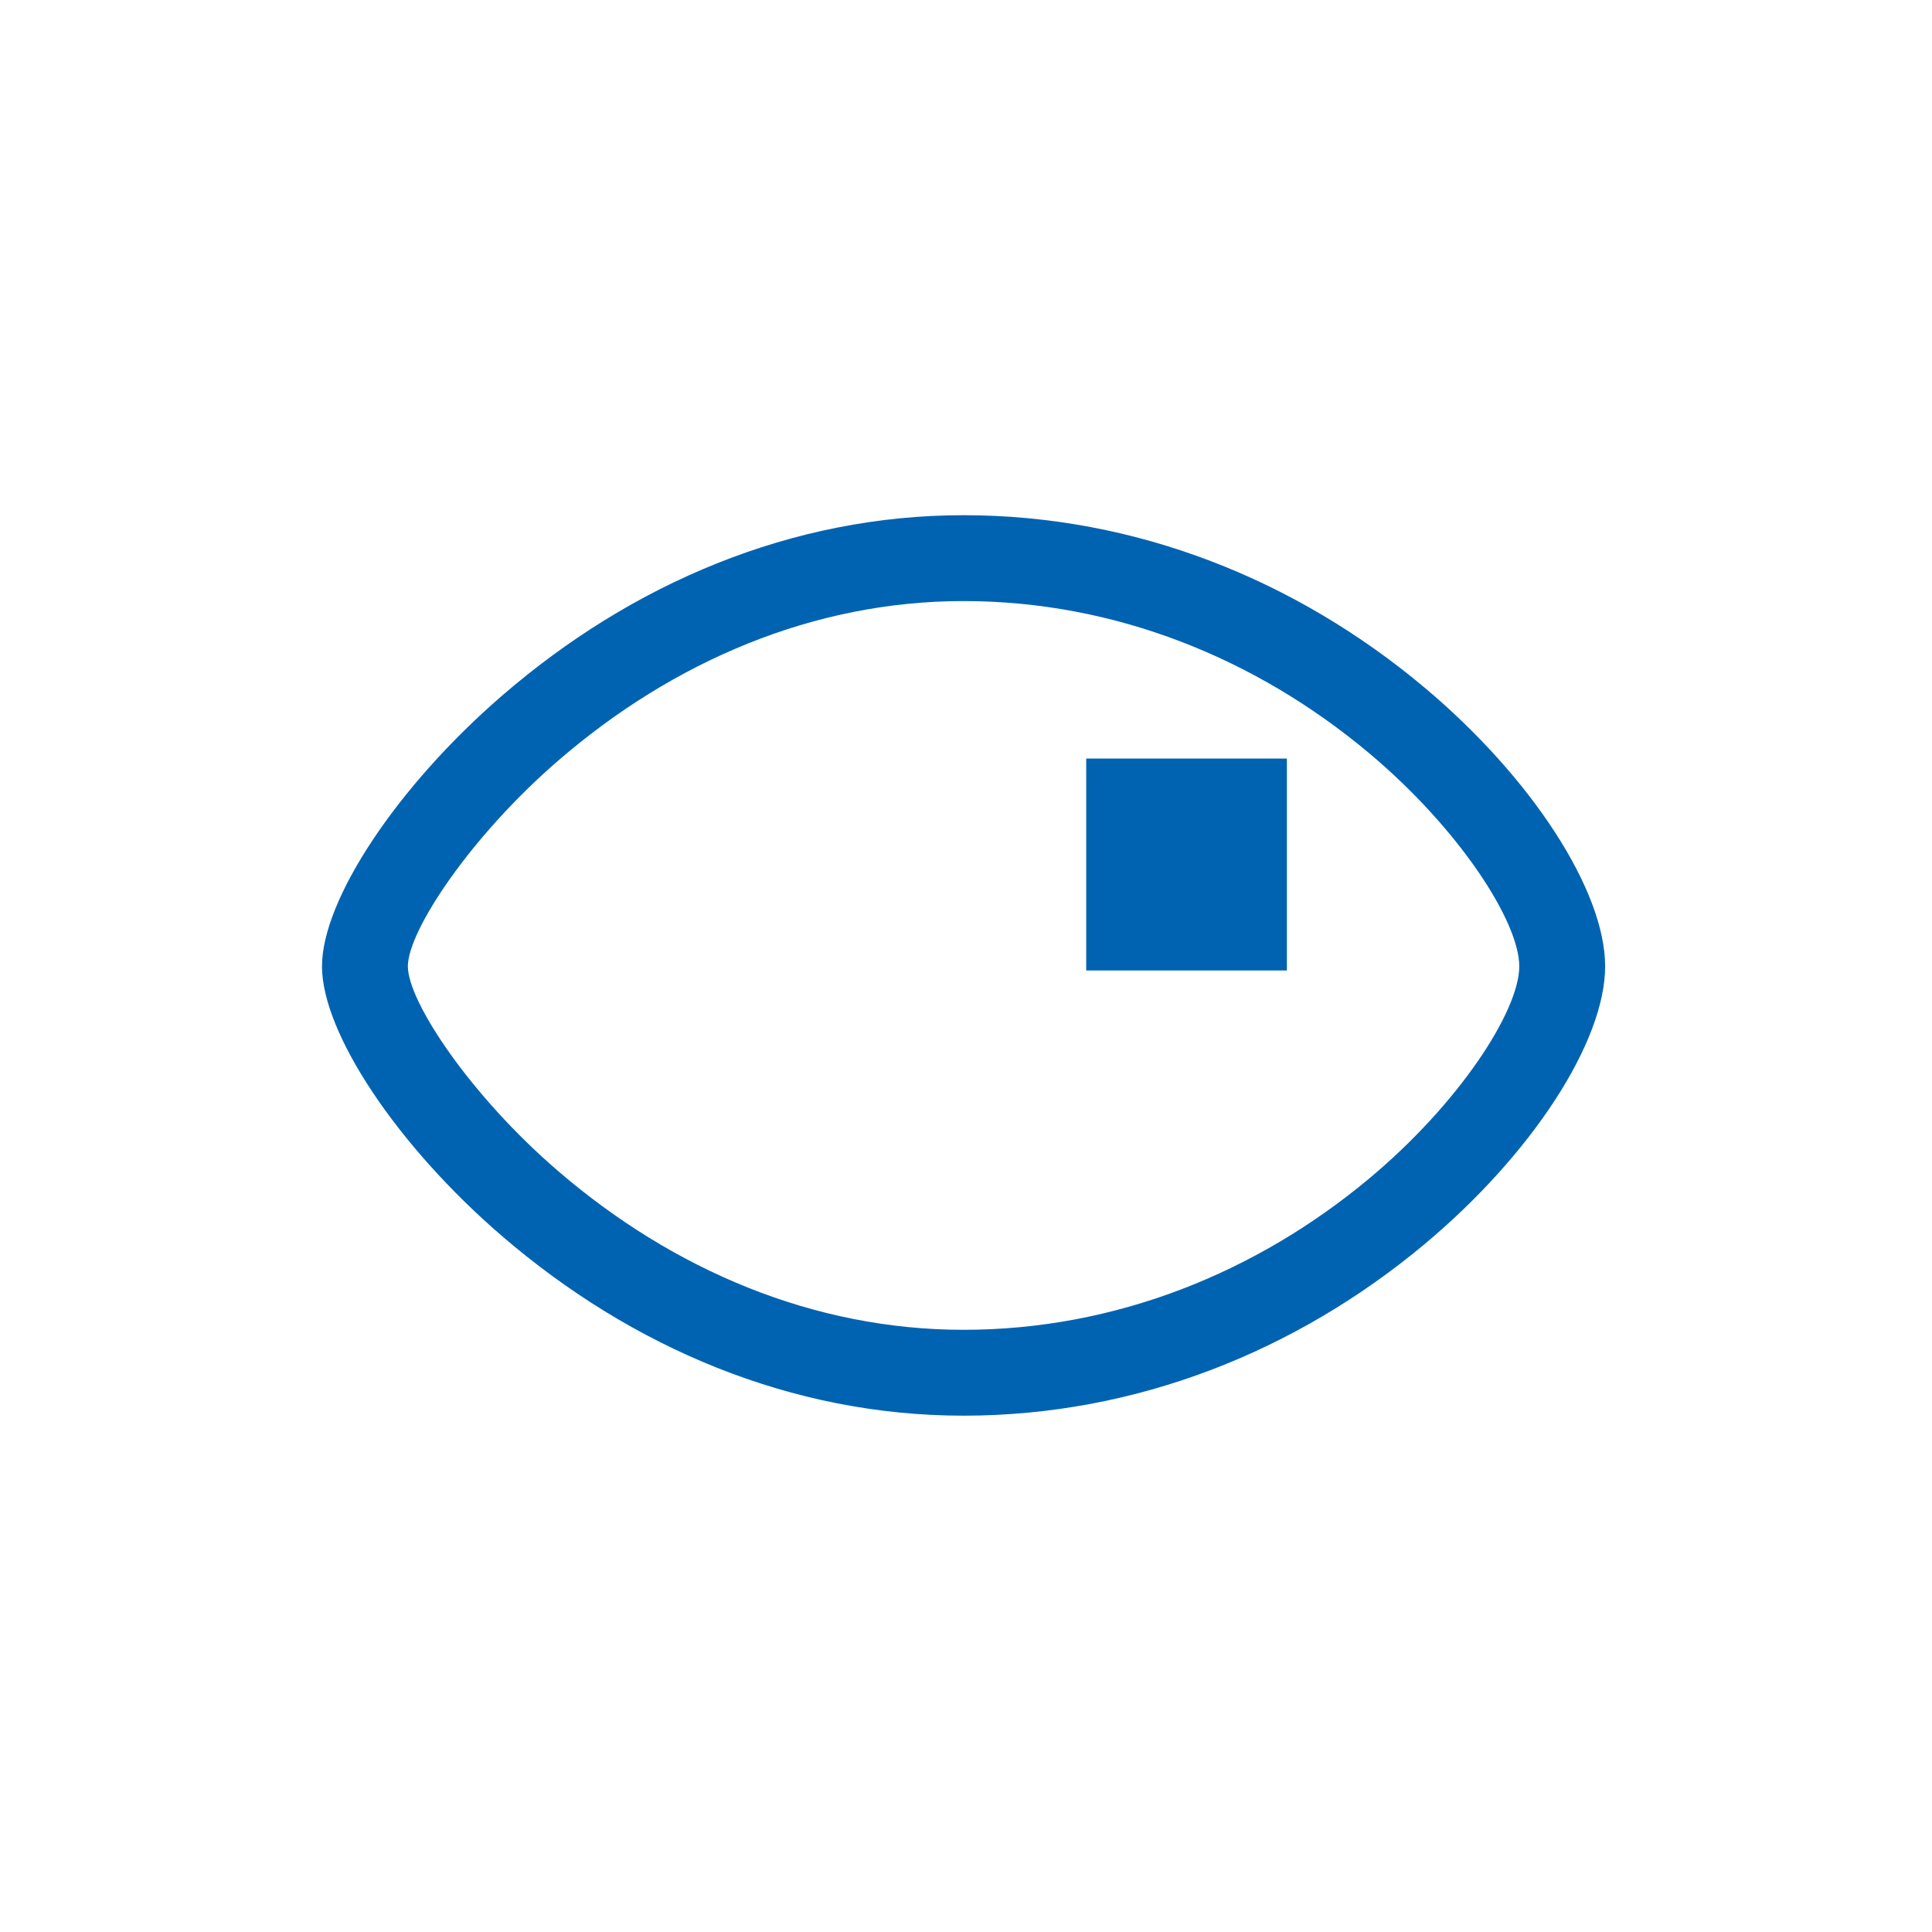 <svg xmlns="http://www.w3.org/2000/svg" viewBox="0 0 512 512"><g fill="#0063B1" fill-rule="evenodd"><path d="M255.346 136.533c45.816 0 88.297 17.238 122.188 45.698 28.422 23.868 47.845 53.832 47.845 73.852 0 20.022-19.42 49.869-47.867 73.638-33.876 28.306-76.354 45.447-122.166 45.447-45.58 0-87.883-17.996-122.28-47.578-27.811-23.918-47.733-53.868-47.733-71.507 0-17.638 19.925-47.708 47.712-71.722 34.409-29.735 76.714-47.828 122.3-47.828zm0 22.756c-39.693 0-76.898 15.911-107.422 42.29-23.258 20.1-39.835 45.118-39.835 54.504 0 9.362 16.556 34.251 39.815 54.255 30.514 26.243 67.73 42.075 107.442 42.075 40.166 0 77.597-15.104 107.575-40.154 23.785-19.874 39.702-44.337 39.702-56.176 0-11.863-15.94-36.454-39.723-56.426-29.99-25.184-67.41-40.368-107.554-40.368z" fill-rule="nonzero"/><path d="M287.858 257.184h53.181v-56.159h-53.181z"/></g></svg>